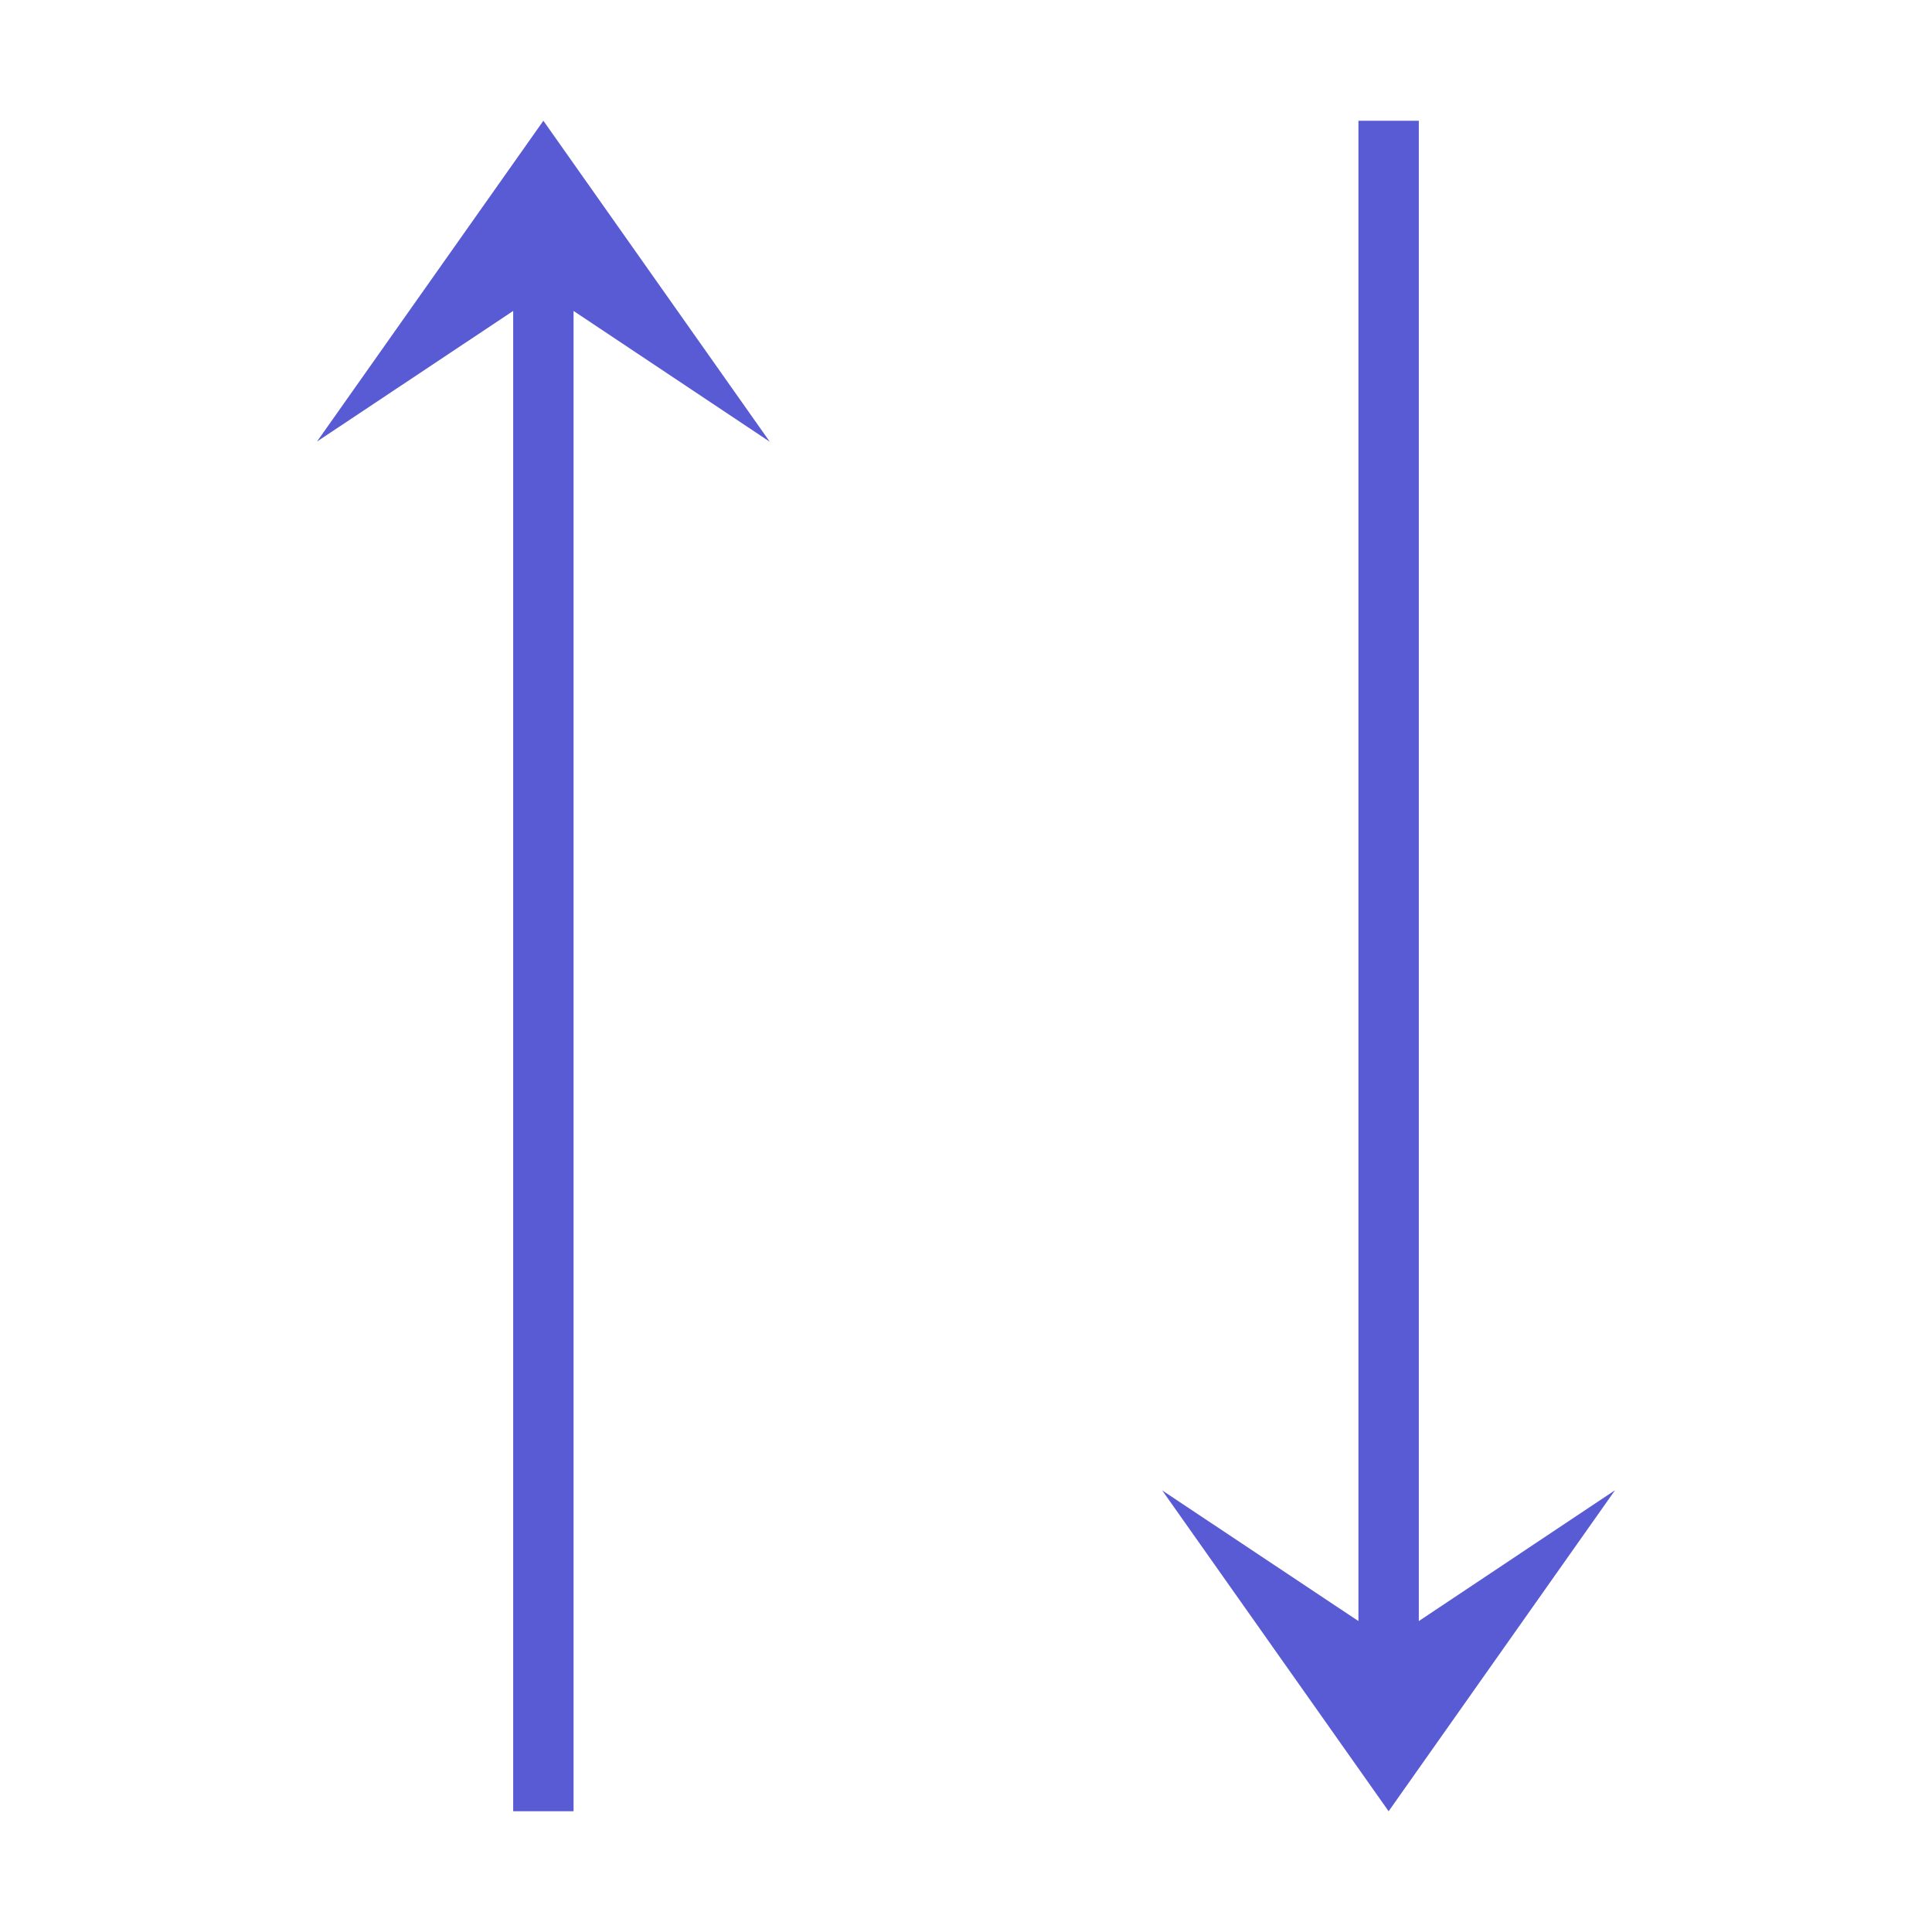 <svg xmlns="http://www.w3.org/2000/svg" viewBox="0 0 32 32" id="UpAndDownArrows">
  <g fill="#595bd4" class="color000000 svgShape">
    <path d="M12.75 7.317 9 2 5.25 7.314 8.5 5.15V30h1V5.15l3.25 2.167zM23.5 26.85V2h-1v24.85l-3.25-2.164L23 30l3.75-5.317-3.25 2.167z" fill="#595bd4" class="color000000 svgShape"></path>
  </g>
</svg>
